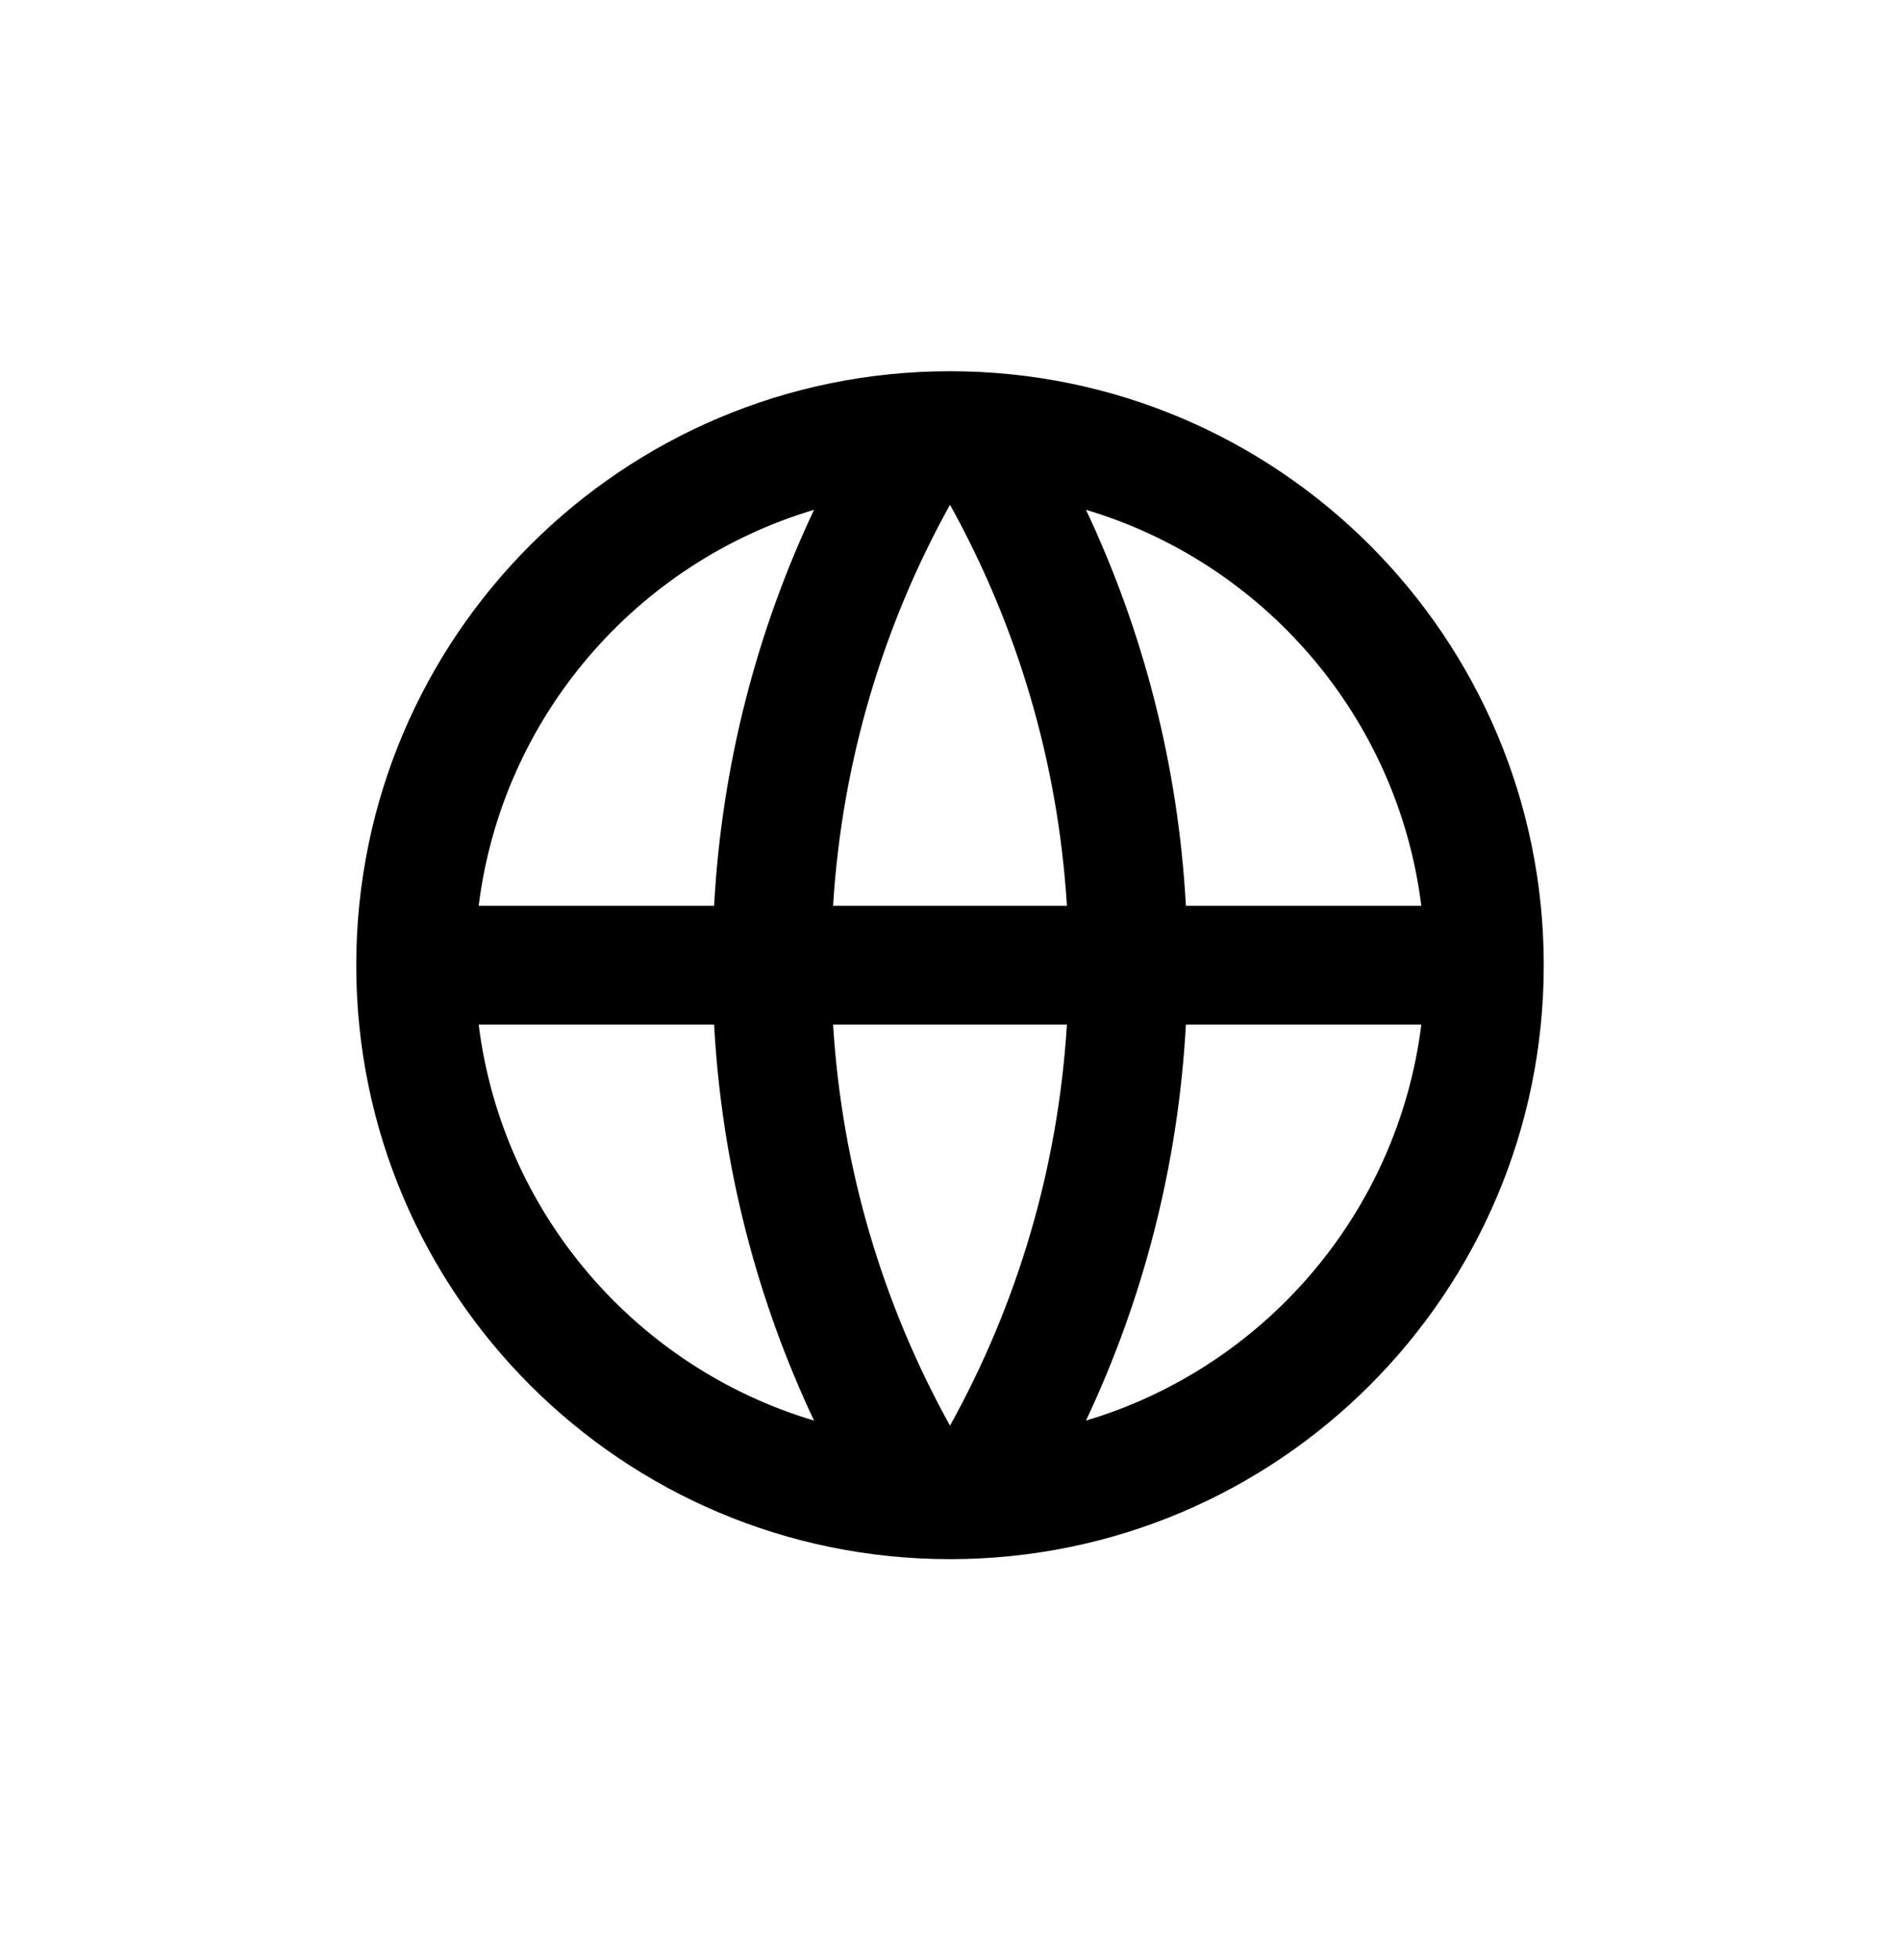<svg width="32" height="33" viewBox="0 0 32 33" fill="none" xmlns="http://www.w3.org/2000/svg">
<path d="M16 26.25C10.477 26.25 6 21.773 6 16.25C6 10.727 10.477 6.25 16 6.25C21.523 6.25 26 10.727 26 16.25C26 21.773 21.523 26.25 16 26.25ZM13.71 23.917C12.747 21.876 12.157 19.624 12.027 17.25H8.062C8.458 20.427 10.716 23.025 13.71 23.917ZM14.031 17.25C14.181 19.689 14.878 21.98 16 24.002C17.122 21.98 17.819 19.689 17.969 17.25H14.031ZM23.938 17.25H19.973C19.843 19.624 19.253 21.876 18.29 23.917C21.284 23.025 23.542 20.427 23.938 17.25ZM8.062 15.25H12.027C12.157 12.876 12.747 10.624 13.71 8.583C10.716 9.475 8.458 12.073 8.062 15.25ZM14.031 15.25H17.969C17.819 12.811 17.122 10.52 16 8.498C14.878 10.52 14.181 12.811 14.031 15.25ZM18.29 8.583C19.253 10.624 19.843 12.876 19.973 15.25H23.938C23.542 12.073 21.284 9.475 18.29 8.583Z" fill="black"/>
</svg>
